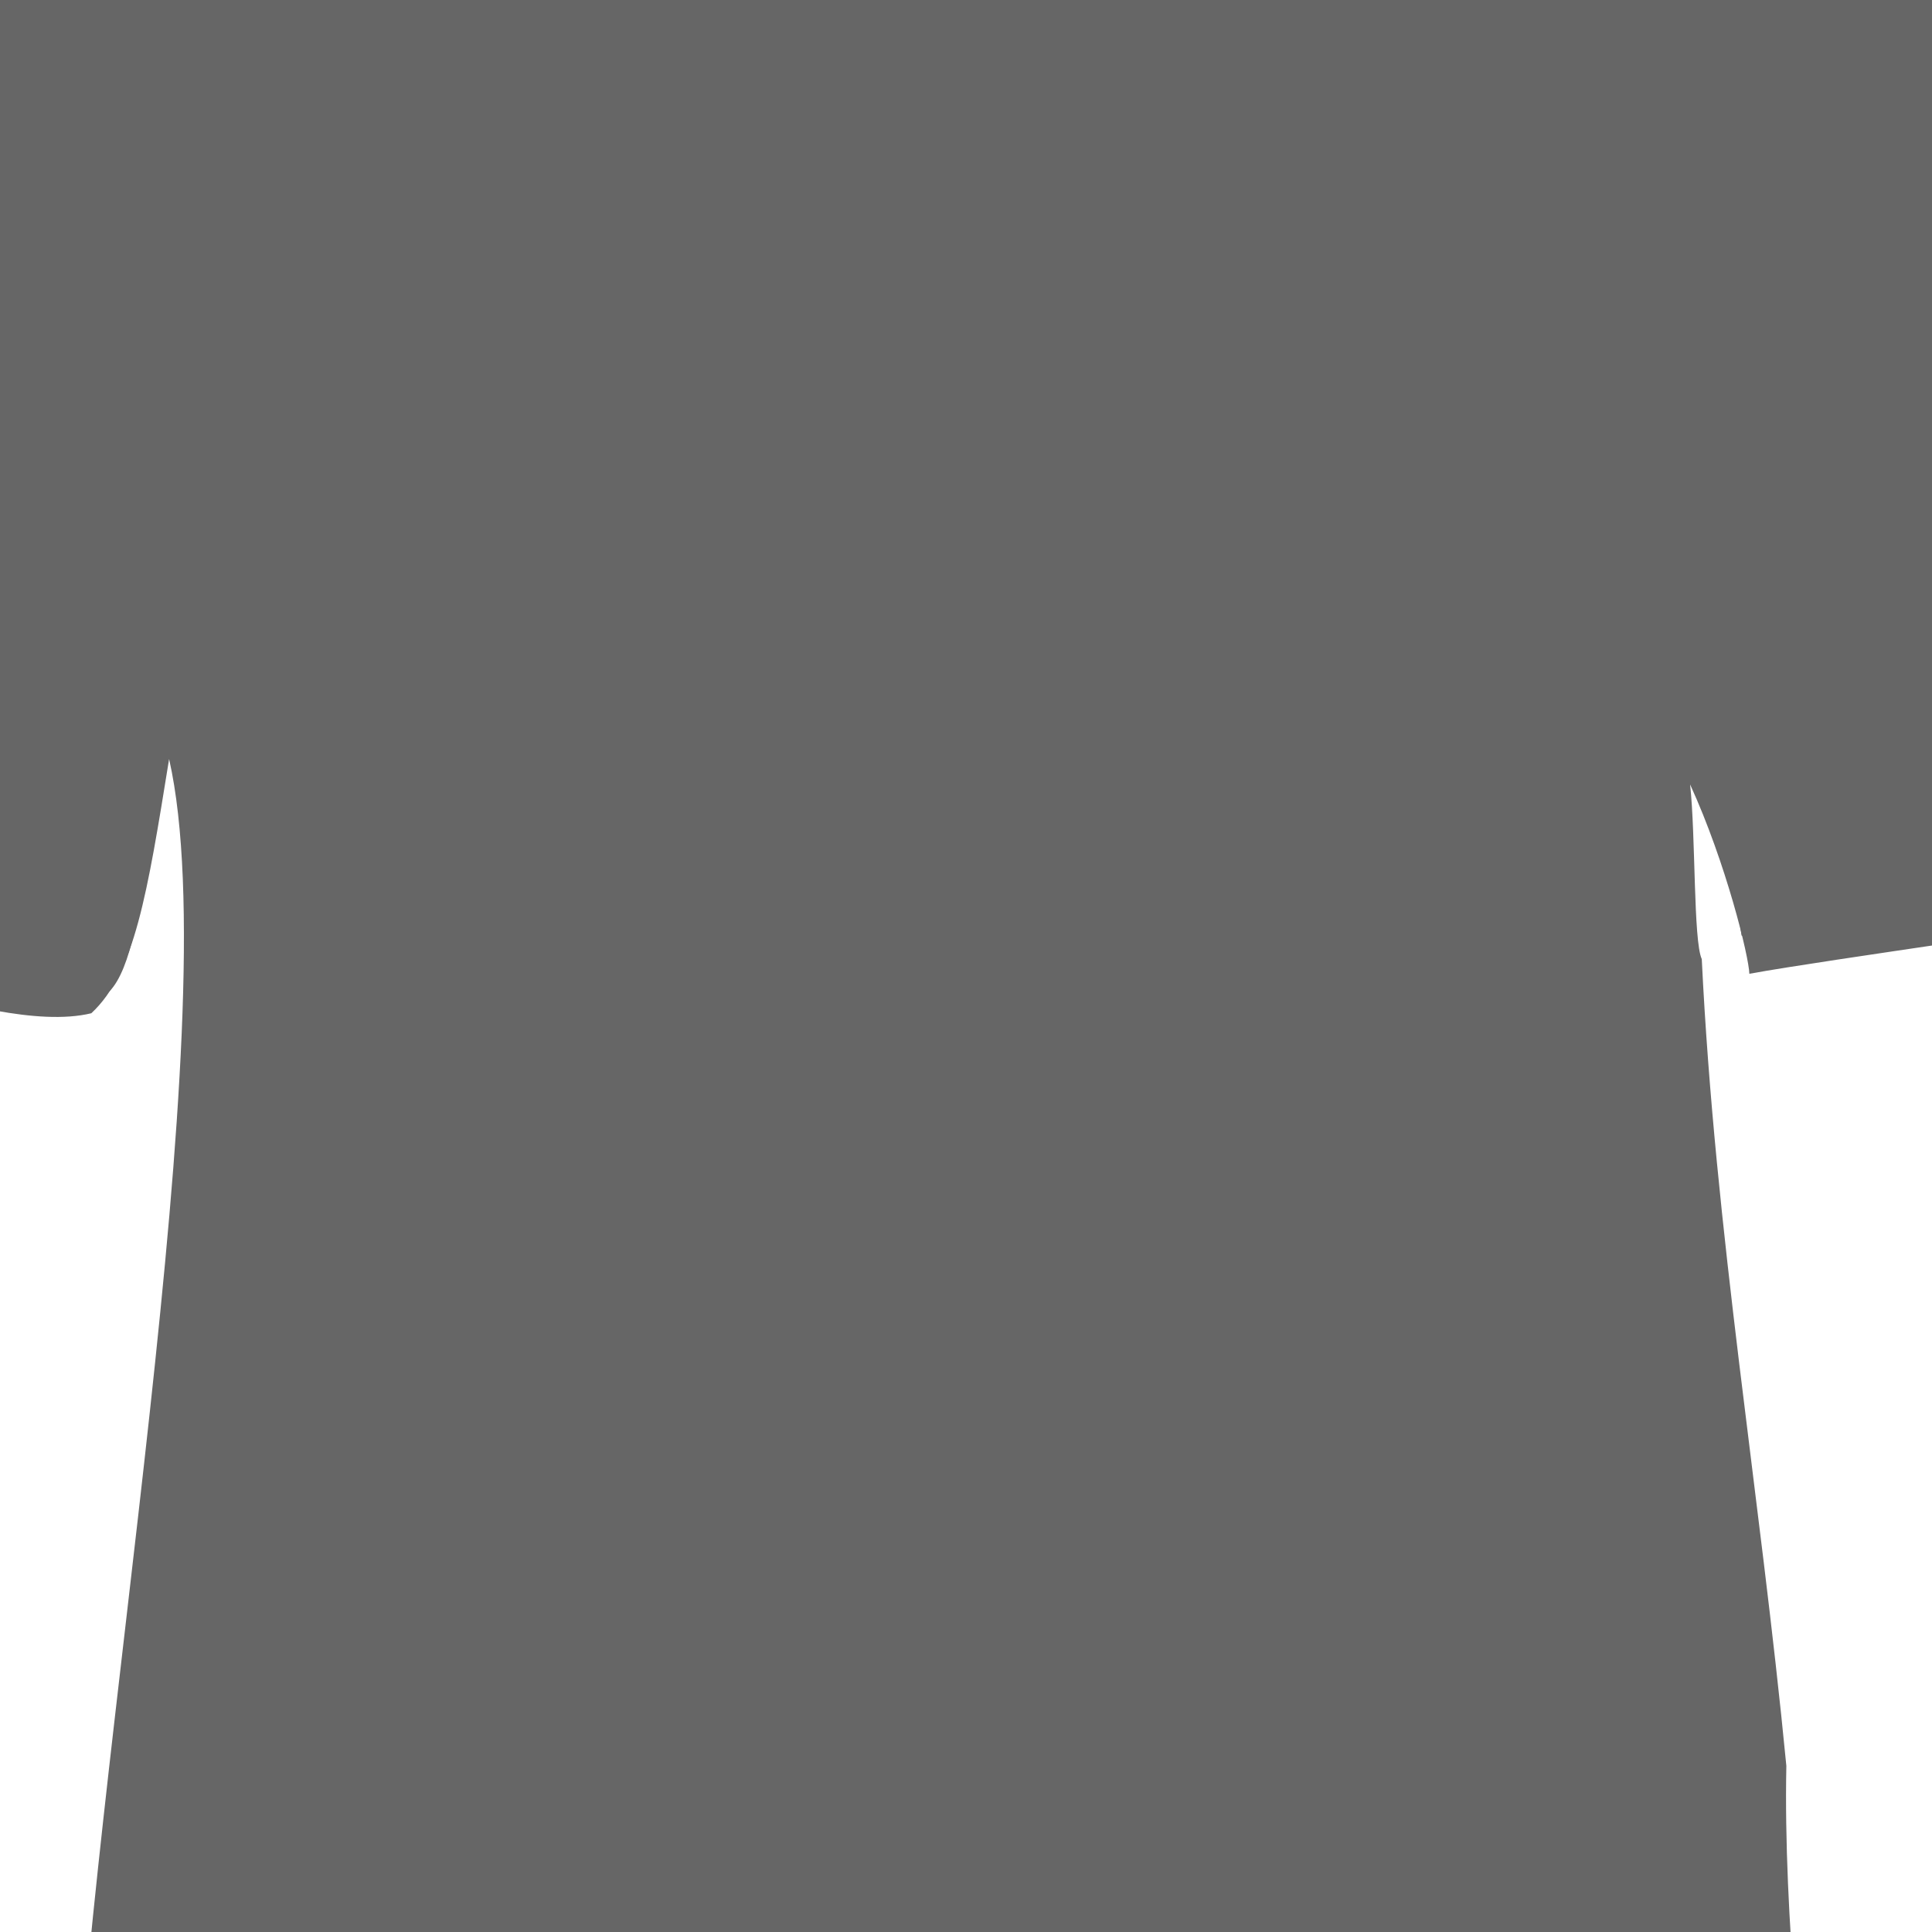 <?xml version="1.0"?><svg width="213.333" height="213.333" xmlns="http://www.w3.org/2000/svg">
 <title>blue</title>

 <g>
  <title>Layer 1</title>
  <g id="g2776">
   <path fill="#666666" fill-rule="evenodd" stroke-width="3.75" stroke-linejoin="round" stroke-miterlimit="4" id="path2773" d="m-46.965,87.914c4.031,6.468 46.611,25.474 59.073,21.53c4.711,-4.914 4.276,-27.412 7.067,-33.168c6.821,22.379 -7.814,144.303 -8.244,163.381c18.173,13.257 153.719,11.833 185.59,3.944c4.896,-7.243 -11.777,-114.551 -10.105,-163.639c3.223,4.918 5.062,17.823 5.889,23.34c13.147,3.944 60.933,-7.37 64.467,-13.513c0.123,-12.287 -32.667,-106.873 -40.911,-111.787c-9.267,-8.327 -65.353,-28.474 -73.331,-37.655c-1.841,-1.073 -3.295,-3.789 -4.318,-5.34c-9.205,4.422 -54.581,6.154 -63.023,-0.738c-2.041,2.548 -1.824,4.175 -4.894,5.646c-5.889,0 -57.867,25.736 -75.169,40.286c-12.485,15.447 -44.257,99.889 -42.089,107.713z"/>
   <path fill="#666666" fill-rule="evenodd" stroke-width="3.75" stroke-linejoin="round" stroke-miterlimit="4" id="path909" d="m74.557,-69.406c-9.009,13.258 -33.263,17.798 -48.237,28.467c-14.79,9.44 -34.179,15.081 -41.19,33.291c-14.344,30.382 -27.637,59.371 -35.349,92.342c5.017,15.73 27.05,18.295 40.485,24.642c4.519,1.238 13.874,3.993 19.818,2.548c4.791,-4.454 6.171,-13.108 8.589,-28.07c6.588,29.142 -8.716,110.959 -10.689,156.75c12.305,10.667 36.567,7.163 54.511,9.305c44.971,1.529 96.852,-0.841 138.504,-2.503c-1.88,-15.694 -4.083,-35.843 -3.749,-52.38c-2.911,-30.058 -7.875,-58.9 -9.339,-89.084c-0.938,-2.027 -0.661,-13.554 -1.289,-19.284c3.986,8.71 6.49,19.004 6.543,20.908c8.76,-1.607 37.715,-5.486 45.669,-7.196c8.443,-0.503 16.288,-1.6 20.747,-5.176c-0.156,-4.178 -2.544,-12.04 -4.184,-24.87c-9.983,-31.588 -19.794,-63.734 -35.52,-92.781c-14.71,-13.096 -36.139,-15.87 -53.258,-25.017c-15.084,-4.446 -20.239,-12.653 -30.575,-19.018c-19.035,5.514 -39.185,7.731 -61.487,-2.873zm1.514,6.506c19.48,5.961 40.846,5.18 60.571,1.023c13.733,15.227 35.648,18.025 53.172,27.292c17.91,5.425 33.731,19.025 37.92,38.895c10.534,27.335 21.21,57.943 27.288,86.762c-18.208,8.371 -40.461,9.761 -60.383,8.89c1.902,-10.489 -11.771,-36.168 -11.629,-13.252c0.096,51.422 12.368,105.243 13.23,156.566c-48.851,3.731 -102.1,5.402 -151.258,2.139c-16.97,-0.947 -40.311,-3.456 -30.112,-27.773c3.384,-45.332 10.702,-91.385 8.144,-136.921c-8.33,-22.089 -9.437,17.482 -12.965,25.242c-19.333,-0.437 -40.595,-7.341 -56.619,-18.148c7.904,-33.355 22.472,-67.668 37.384,-98.245c9.682,-17.442 30.421,-22.596 46.146,-32.651c11.704,-8.063 28.785,-10.681 39.112,-19.818z"/>
  </g>
 </g>
</svg>